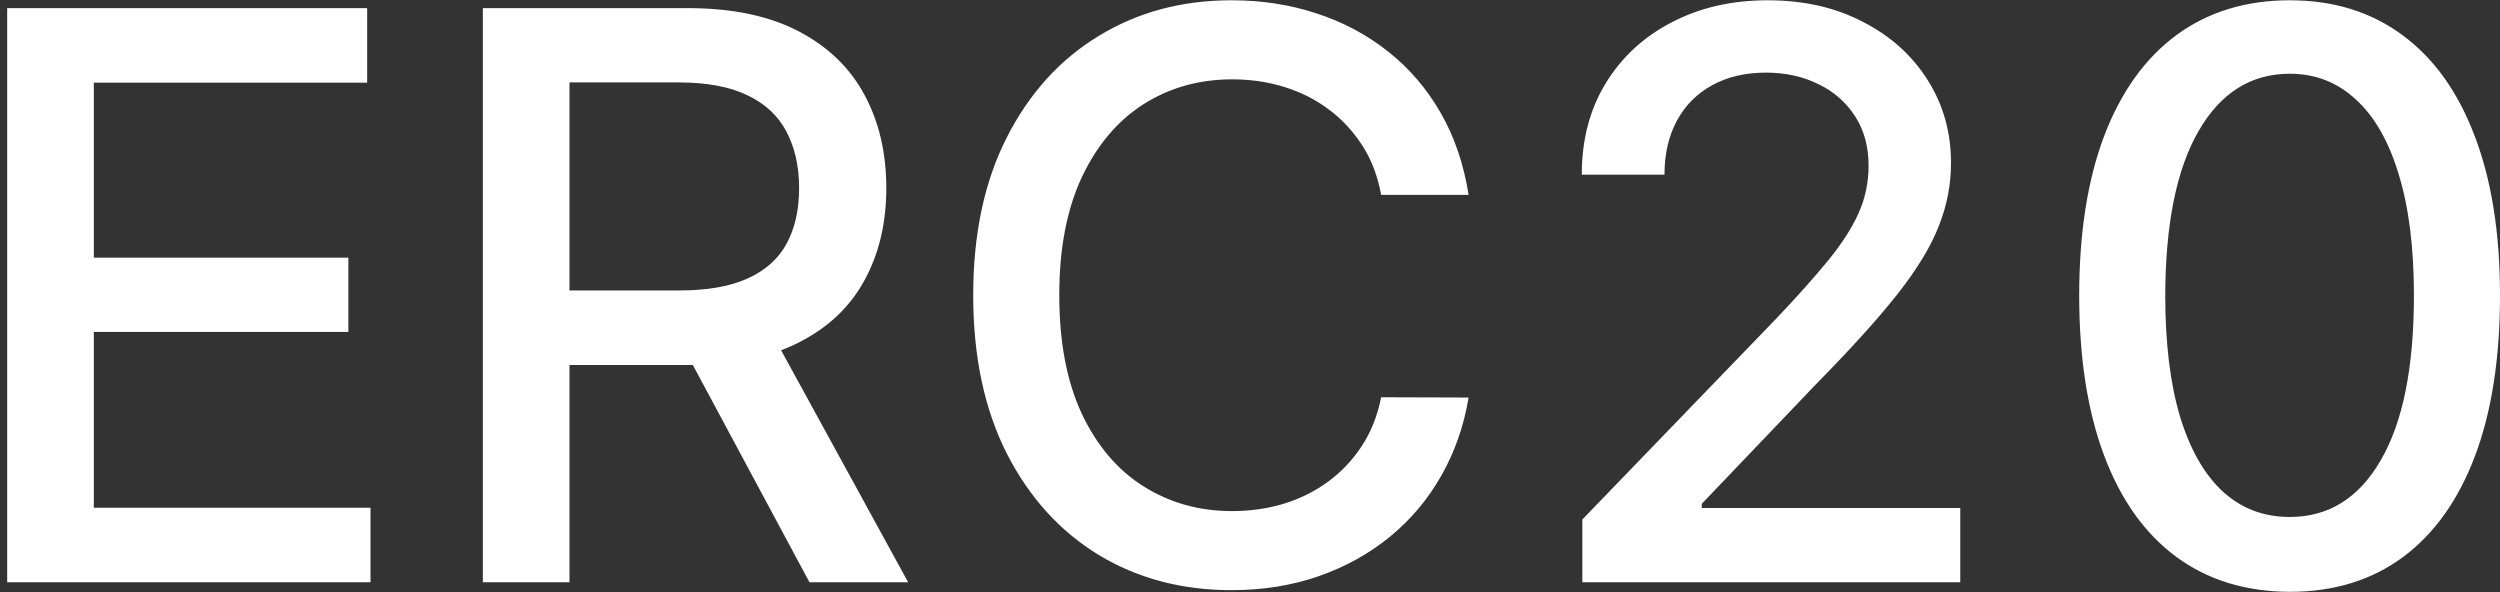 <svg xmlns="http://www.w3.org/2000/svg" width="152" height="36" viewBox="0 0 152 36" fill="none"><rect x="0" y="0" width="152" height="36" fill="#333333" stroke="none"/><path d="M0.437 35.403V0.494H22.323V5.028H5.704V15.665H21.181V20.182H5.704V30.869H22.527V35.403H0.437ZM29.358 35.403V0.494H41.801C44.506 0.494 46.75 0.96 48.535 1.892C50.33 2.824 51.671 4.114 52.557 5.761C53.444 7.398 53.887 9.29 53.887 11.438C53.887 13.574 53.438 15.454 52.54 17.079C51.654 18.693 50.313 19.949 48.517 20.847C46.733 21.744 44.489 22.193 41.785 22.193H32.358V17.659H41.307C43.012 17.659 44.398 17.415 45.466 16.926C46.546 16.438 47.336 15.727 47.836 14.795C48.336 13.864 48.586 12.744 48.586 11.438C48.586 10.119 48.33 8.977 47.819 8.011C47.319 7.045 46.529 6.307 45.449 5.795C44.381 5.273 42.978 5.011 41.239 5.011H34.625V35.403H29.358ZM46.591 19.653L55.216 35.403H49.216L40.762 19.653H46.591ZM89.29 11.847H83.972C83.767 10.71 83.387 9.71 82.83 8.847C82.273 7.983 81.591 7.25 80.784 6.648C79.978 6.045 79.074 5.591 78.074 5.284C77.086 4.977 76.034 4.824 74.921 4.824C72.909 4.824 71.108 5.33 69.517 6.341C67.938 7.352 66.688 8.835 65.767 10.79C64.858 12.744 64.404 15.131 64.404 17.949C64.404 20.79 64.858 23.188 65.767 25.142C66.688 27.097 67.944 28.574 69.534 29.574C71.125 30.574 72.915 31.074 74.904 31.074C76.006 31.074 77.052 30.926 78.04 30.631C79.04 30.324 79.944 29.875 80.75 29.284C81.557 28.693 82.239 27.972 82.796 27.119C83.364 26.256 83.756 25.267 83.972 24.153L89.29 24.17C89.006 25.886 88.455 27.466 87.637 28.909C86.83 30.341 85.79 31.579 84.517 32.625C83.256 33.659 81.813 34.46 80.188 35.028C78.563 35.597 76.79 35.881 74.87 35.881C71.847 35.881 69.154 35.165 66.79 33.733C64.427 32.29 62.563 30.227 61.199 27.545C59.847 24.864 59.171 21.665 59.171 17.949C59.171 14.222 59.853 11.023 61.216 8.352C62.58 5.67 64.444 3.614 66.807 2.182C69.171 0.739 71.858 0.017 74.87 0.017C76.722 0.017 78.449 0.284 80.052 0.818C81.665 1.341 83.114 2.114 84.398 3.136C85.682 4.148 86.745 5.386 87.586 6.852C88.427 8.307 88.995 9.972 89.29 11.847ZM96.206 35.403V31.585L108.019 19.347C109.28 18.017 110.32 16.852 111.138 15.852C111.968 14.841 112.587 13.881 112.996 12.972C113.405 12.062 113.61 11.097 113.61 10.074C113.61 8.915 113.337 7.915 112.792 7.074C112.246 6.222 111.502 5.568 110.559 5.114C109.615 4.648 108.553 4.415 107.371 4.415C106.121 4.415 105.03 4.67 104.098 5.182C103.167 5.693 102.451 6.415 101.951 7.347C101.451 8.278 101.201 9.369 101.201 10.619H96.172C96.172 8.494 96.661 6.636 97.638 5.045C98.615 3.455 99.956 2.222 101.661 1.347C103.365 0.46 105.303 0.017 107.473 0.017C109.667 0.017 111.598 0.455 113.269 1.33C114.951 2.193 116.263 3.375 117.206 4.875C118.15 6.364 118.621 8.045 118.621 9.92C118.621 11.216 118.377 12.483 117.888 13.722C117.411 14.96 116.576 16.341 115.382 17.864C114.189 19.375 112.53 21.21 110.405 23.369L103.468 30.631V30.886H119.184V35.403H96.206ZM139.216 35.983C136.523 35.972 134.222 35.261 132.313 33.852C130.404 32.443 128.944 30.392 127.932 27.699C126.921 25.006 126.415 21.761 126.415 17.966C126.415 14.182 126.921 10.949 127.932 8.267C128.955 5.585 130.421 3.54 132.33 2.131C134.25 0.722 136.546 0.017 139.216 0.017C141.887 0.017 144.177 0.727 146.086 2.148C147.995 3.557 149.455 5.602 150.466 8.284C151.489 10.954 152 14.182 152 17.966C152 21.773 151.495 25.023 150.483 27.716C149.472 30.398 148.012 32.449 146.103 33.869C144.194 35.278 141.898 35.983 139.216 35.983ZM139.216 31.432C141.58 31.432 143.427 30.278 144.756 27.972C146.097 25.665 146.767 22.329 146.767 17.966C146.767 15.068 146.461 12.619 145.847 10.619C145.245 8.608 144.375 7.085 143.239 6.051C142.114 5.006 140.773 4.483 139.216 4.483C136.864 4.483 135.017 5.642 133.677 7.96C132.336 10.278 131.659 13.614 131.648 17.966C131.648 20.875 131.949 23.335 132.552 25.347C133.165 27.347 134.034 28.864 135.159 29.898C136.284 30.92 137.637 31.432 139.216 31.432Z" fill="white"></path></svg>